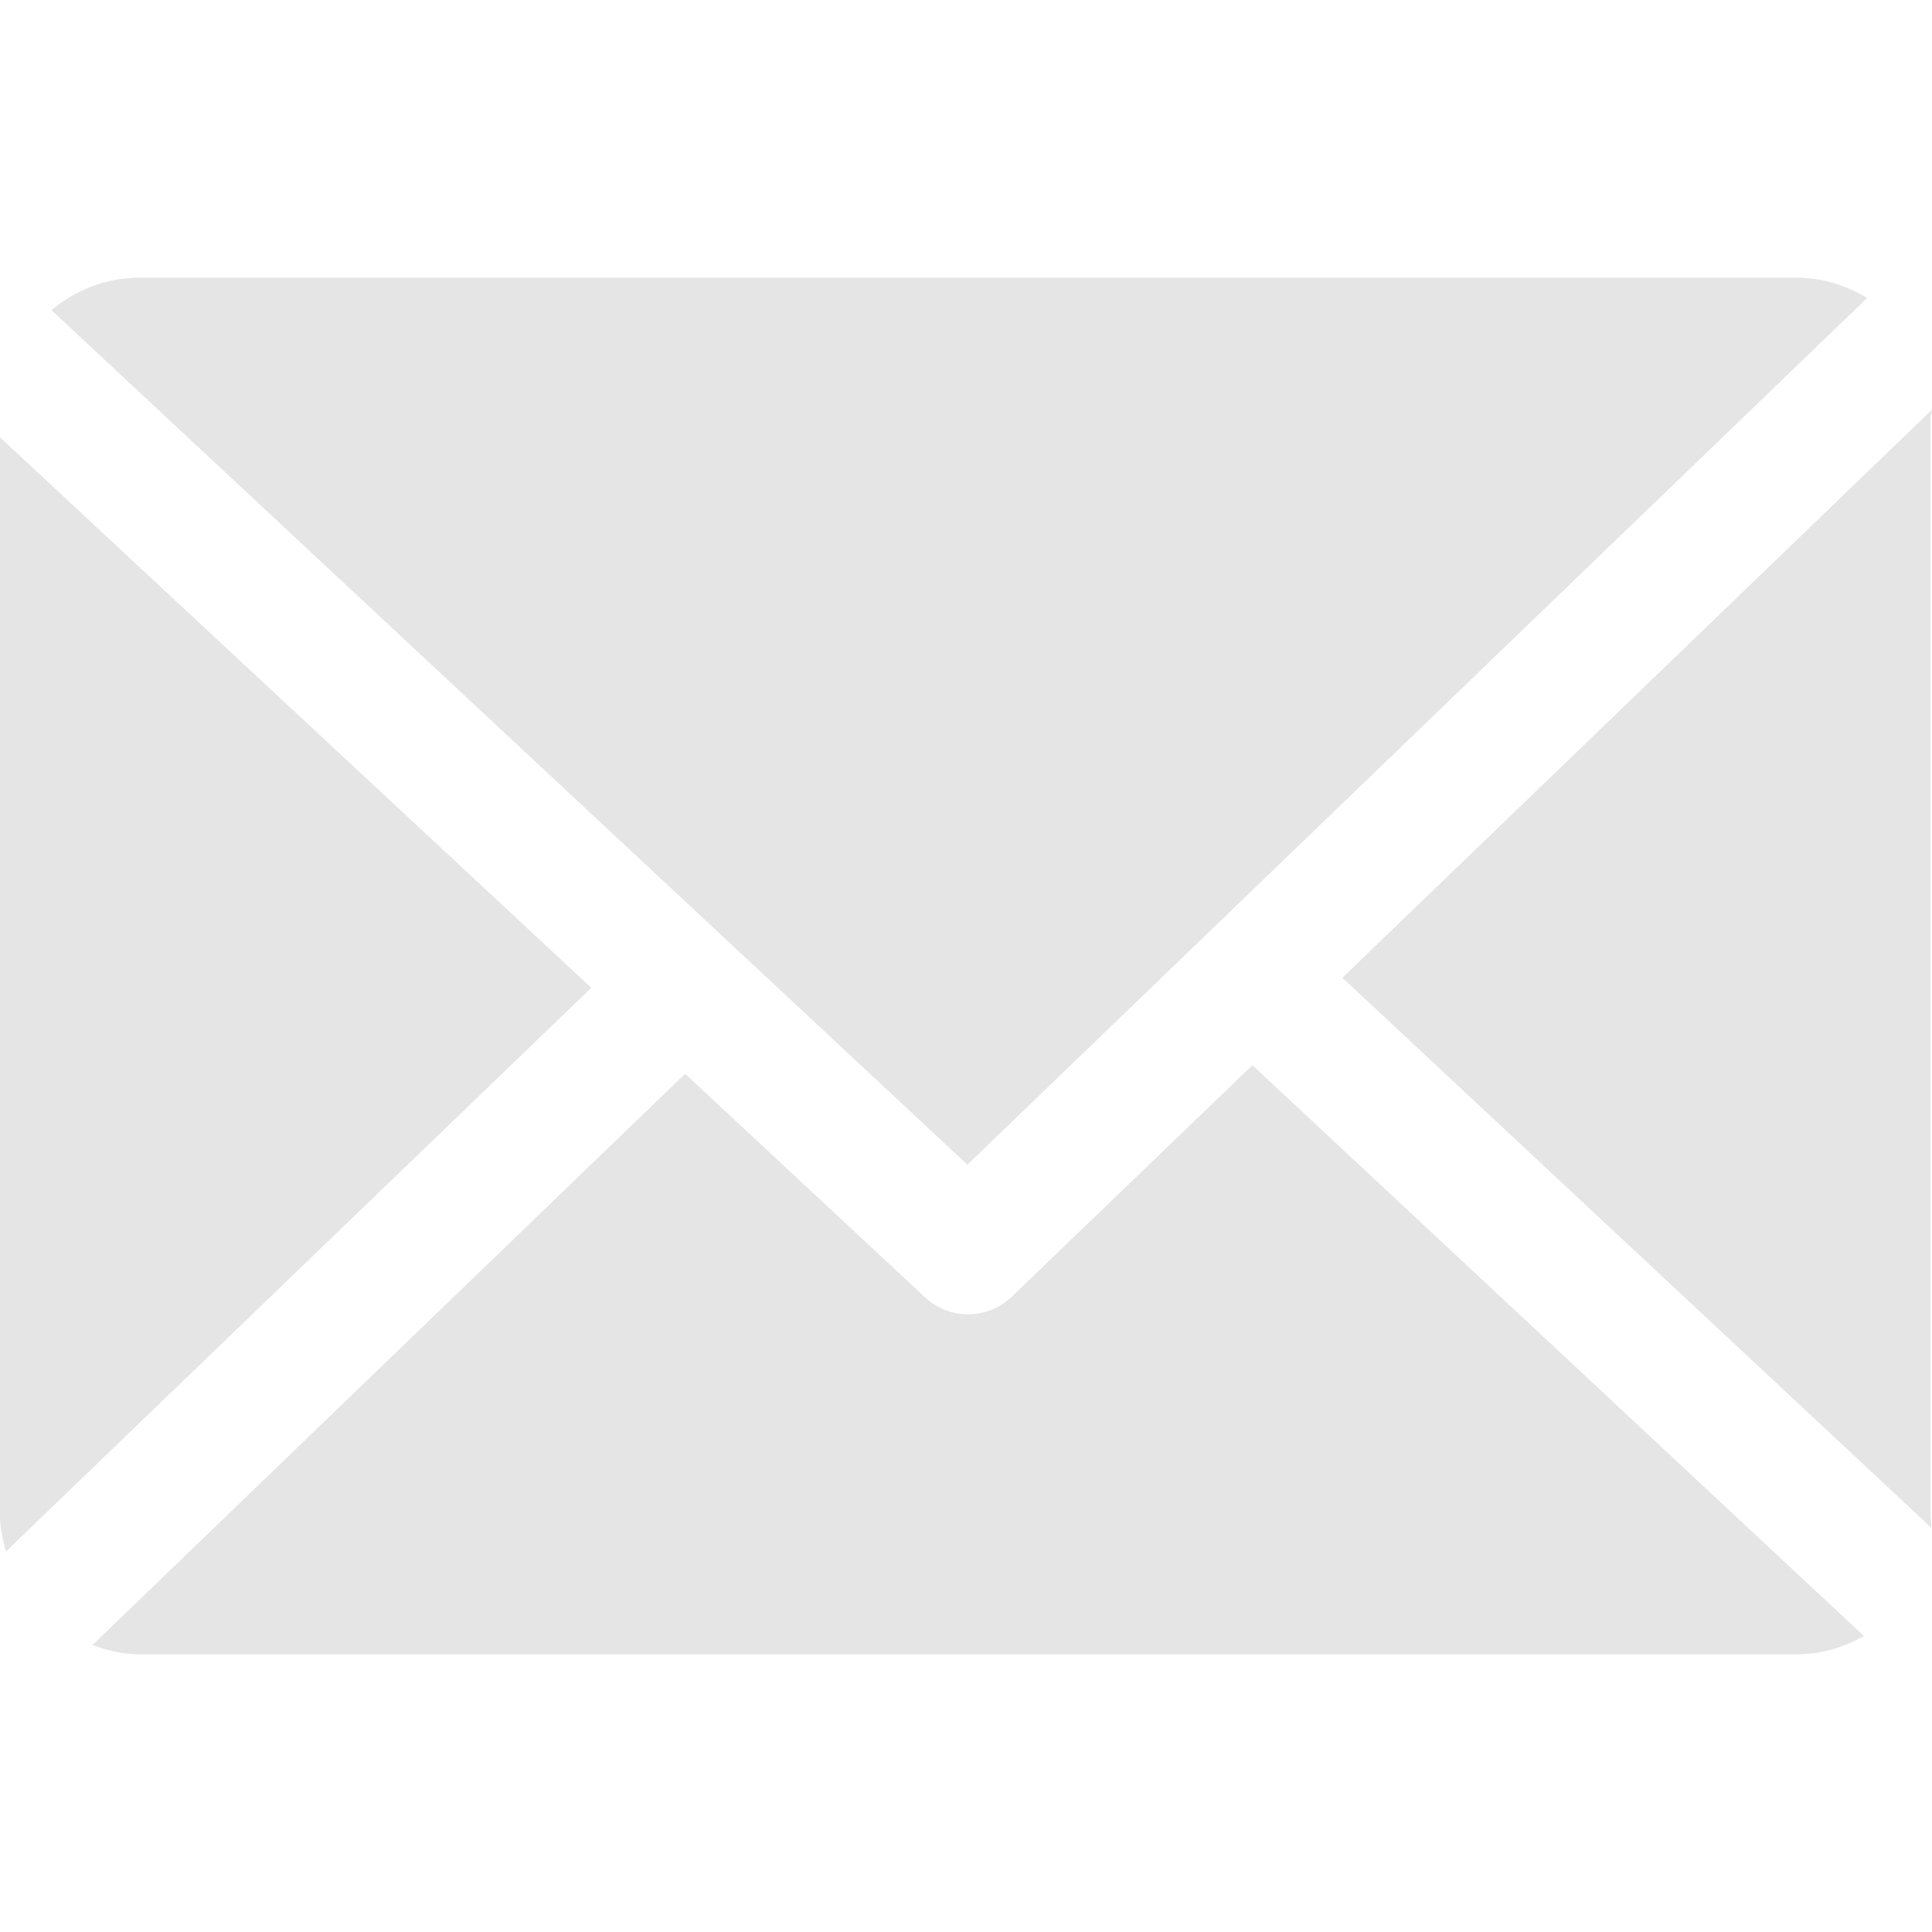 <?xml version="1.0" encoding="UTF-8"?> <svg xmlns="http://www.w3.org/2000/svg" xmlns:xlink="http://www.w3.org/1999/xlink" id="Capa_1" x="0px" y="0px" viewBox="0 0 230.17 230.17" style="enable-background:new 0 0 230.17 230.17;" xml:space="preserve" width="512px" height="512px" class=""><g><g> <path d="M230,49.585c0-0.263,0.181-0.519,0.169-0.779l-70.24,67.68l70.156,65.518c0.041-0.468-0.085-0.94-0.085-1.418V49.585z" data-original="#000000" class="active-path" data-old_color="#000000" fill="#E5E5E5"></path> <path d="M149.207,126.901l-28.674,27.588c-1.451,1.396-3.325,2.096-5.2,2.096c-1.836,0-3.672-0.67-5.113-2.013l-28.596-26.647 L11.01,195.989c1.717,0.617,3.56,1.096,5.49,1.096h197.667c2.866,0,5.554-0.873,7.891-2.175L149.207,126.901z" data-original="#000000" class="active-path" data-old_color="#000000" fill="#E5E5E5"></path> <path d="M115.251,138.757L222.447,35.496c-2.427-1.443-5.252-2.411-8.28-2.411H16.5c-3.943,0-7.556,1.531-10.37,3.866 L115.251,138.757z" data-original="#000000" class="active-path" data-old_color="#000000" fill="#E5E5E5"></path> <path d="M0,52.1v128.484c0,1.475,0.339,2.897,0.707,4.256l69.738-67.156L0,52.1z" data-original="#000000" class="active-path" data-old_color="#000000" fill="#E5E5E5"></path> </g></g> </svg> 
